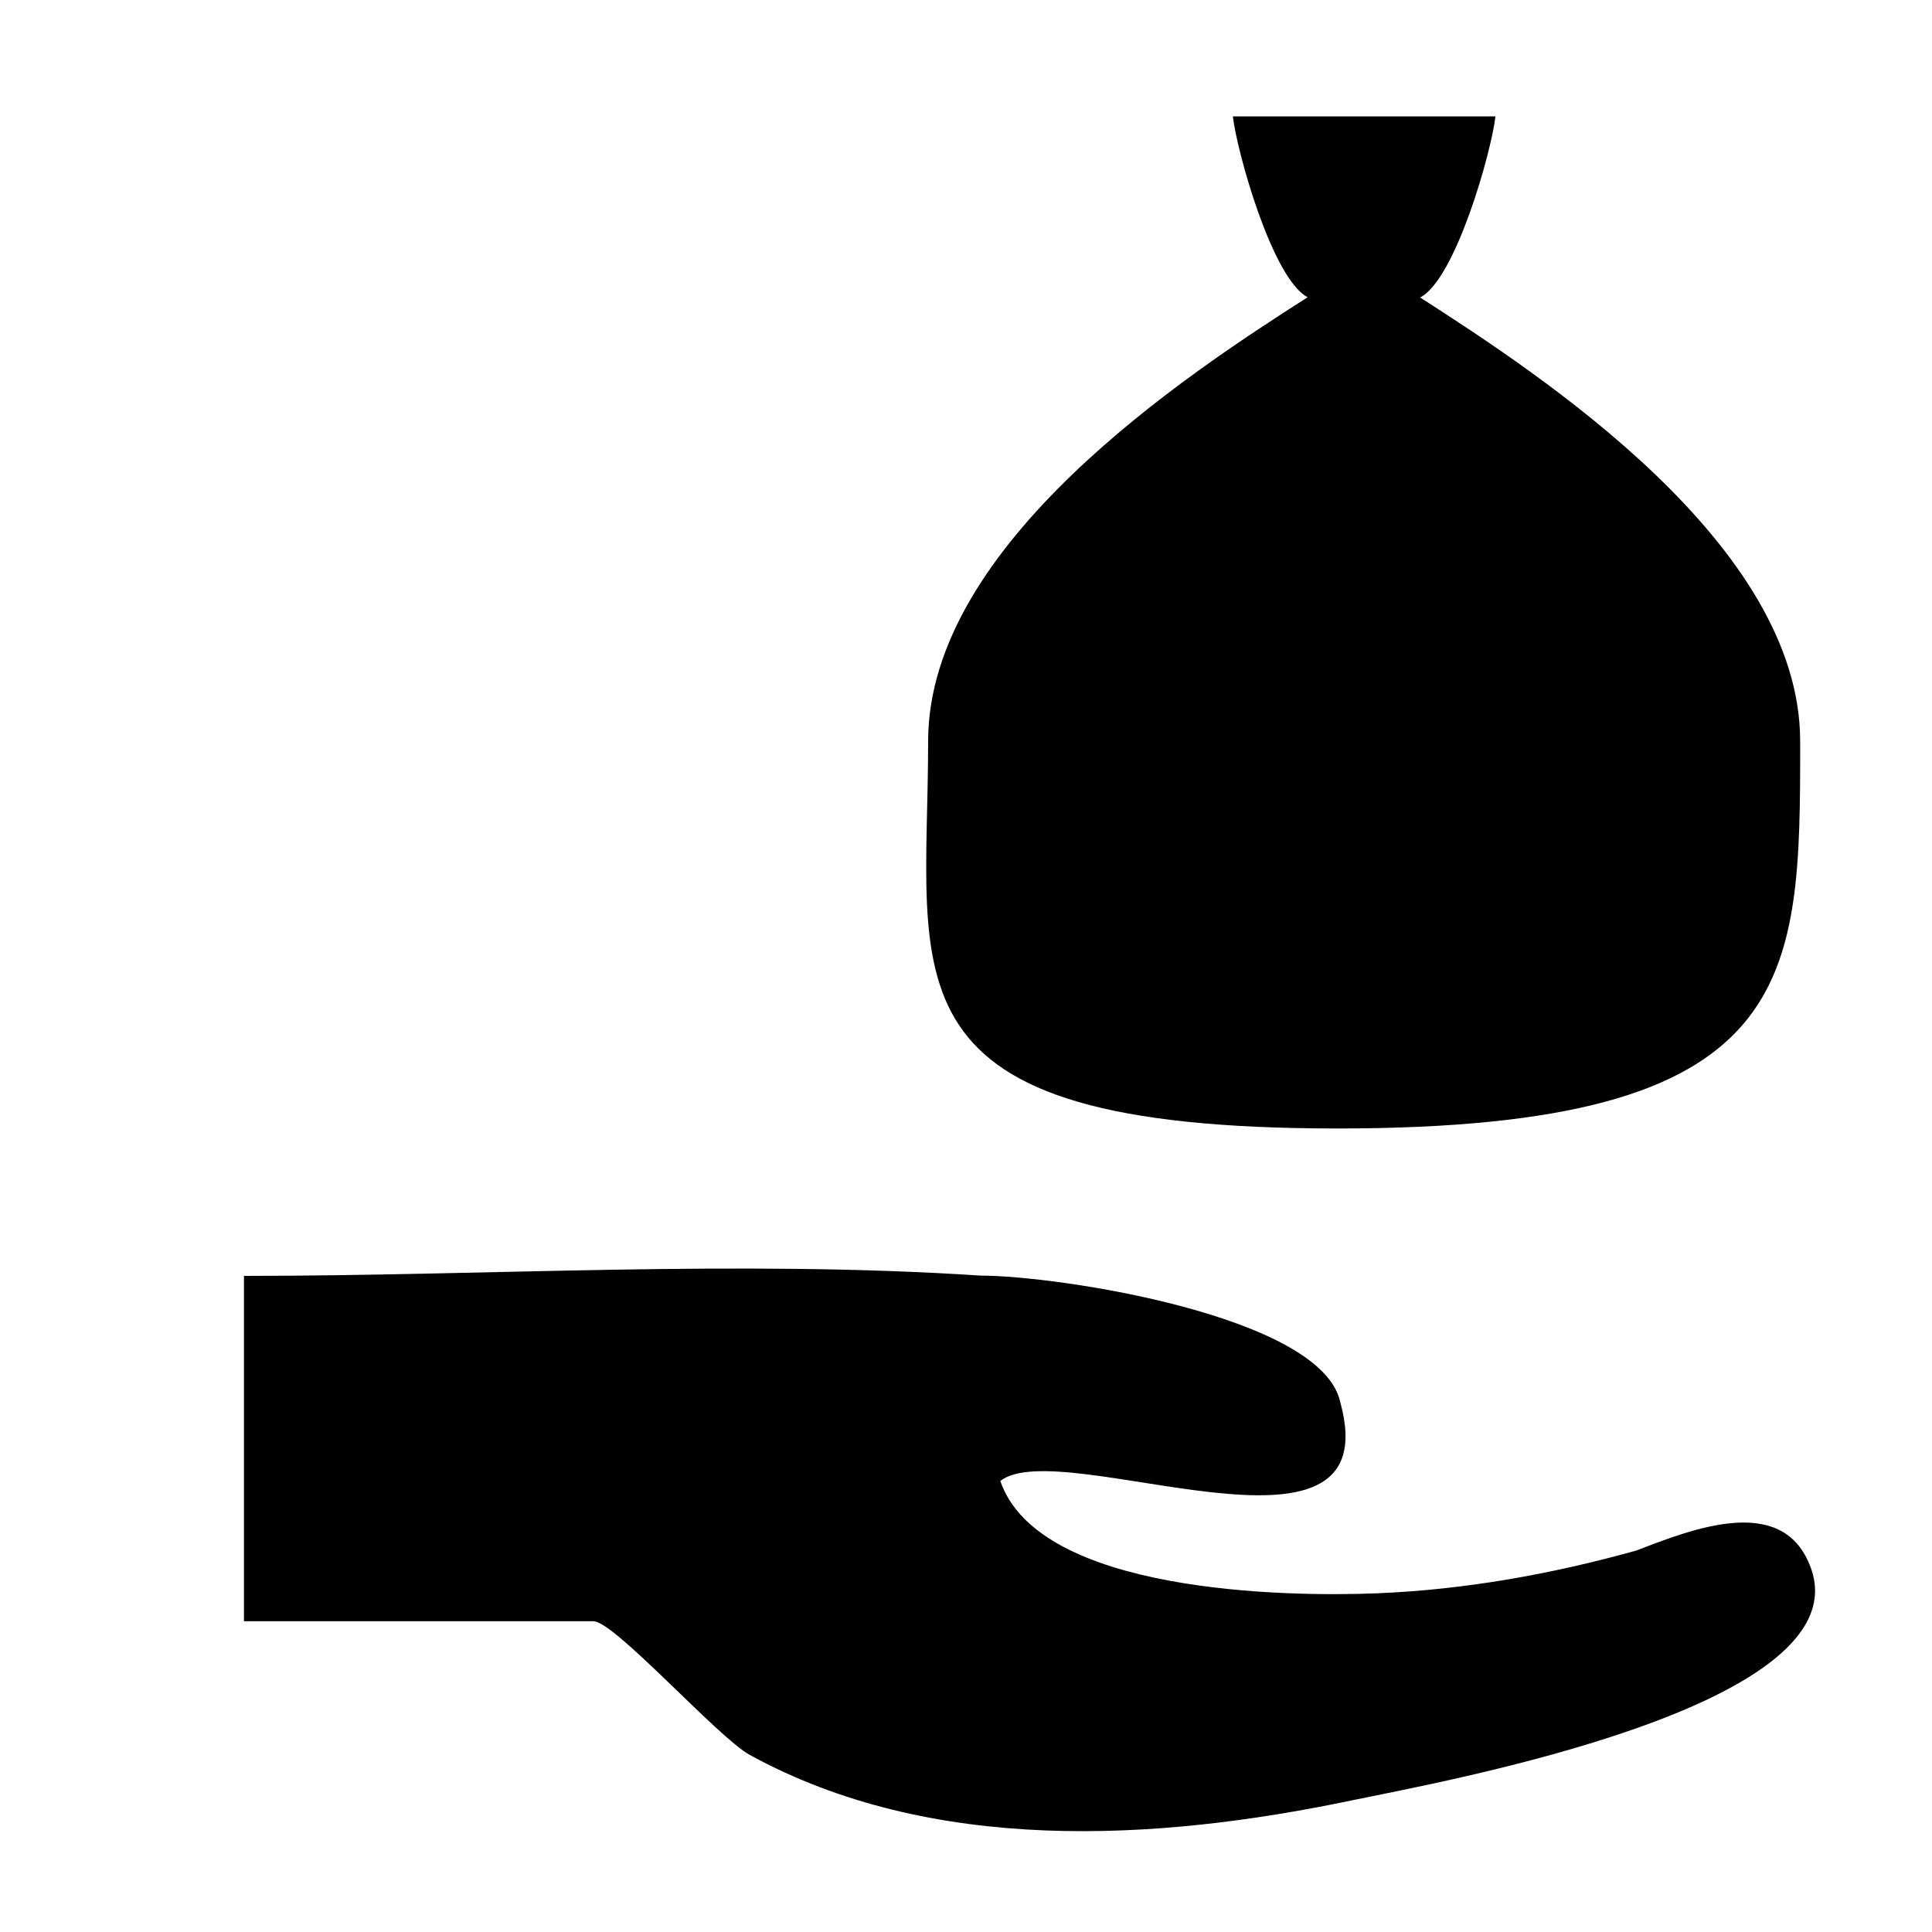 <?xml version="1.0" encoding="UTF-8"?>
<!-- Uploaded to: SVG Repo, www.svgrepo.com, Generator: SVG Repo Mixer Tools -->
<svg fill="#000000" width="800px" height="800px" version="1.1" viewBox="144 144 512 512" xmlns="http://www.w3.org/2000/svg">
 <g>
  <path d="m520.36 222.83c9.375-4.805 18.887-38.602 19.949-47.988h-69.586c1.051 9.344 10.492 43.113 19.82 47.926-32.203 20.547-100.58 65.457-100.58 117.68 0 63.82-14.246 102.62 108.43 102.61 122.67 0 122.67-38.793 122.67-102.61 0.004-52.156-68.641-97-100.71-117.61z"/>
  <path d="m623.54 558.61c-0.363-0.871-0.535-1.281-0.602-1.438 0.09 0.215 0.348 0.809 0.598 1.434-7.566-18.73-31.164-9.363-45.879-3.699-22.379 6.242-45.438 10.387-68.672 11.332-23.684 0.977-89.664 0.105-99.898-29.773 16.18-12.629 103.47 27.645 90.102-20.859-4.883-22.895-74.879-33.551-95.191-33.551-64.496-4.258-130.7 0.07-195.35 0.07v91.52h92.629c5.562 0 32.988 30.801 41.398 35.414 48.203 26.402 107.45 22.977 159.5 12.074 24.016-5.012 136.92-25.172 121.37-62.523 0.551 1.324 1.105 2.648 0 0z"/>
 </g>
</svg>